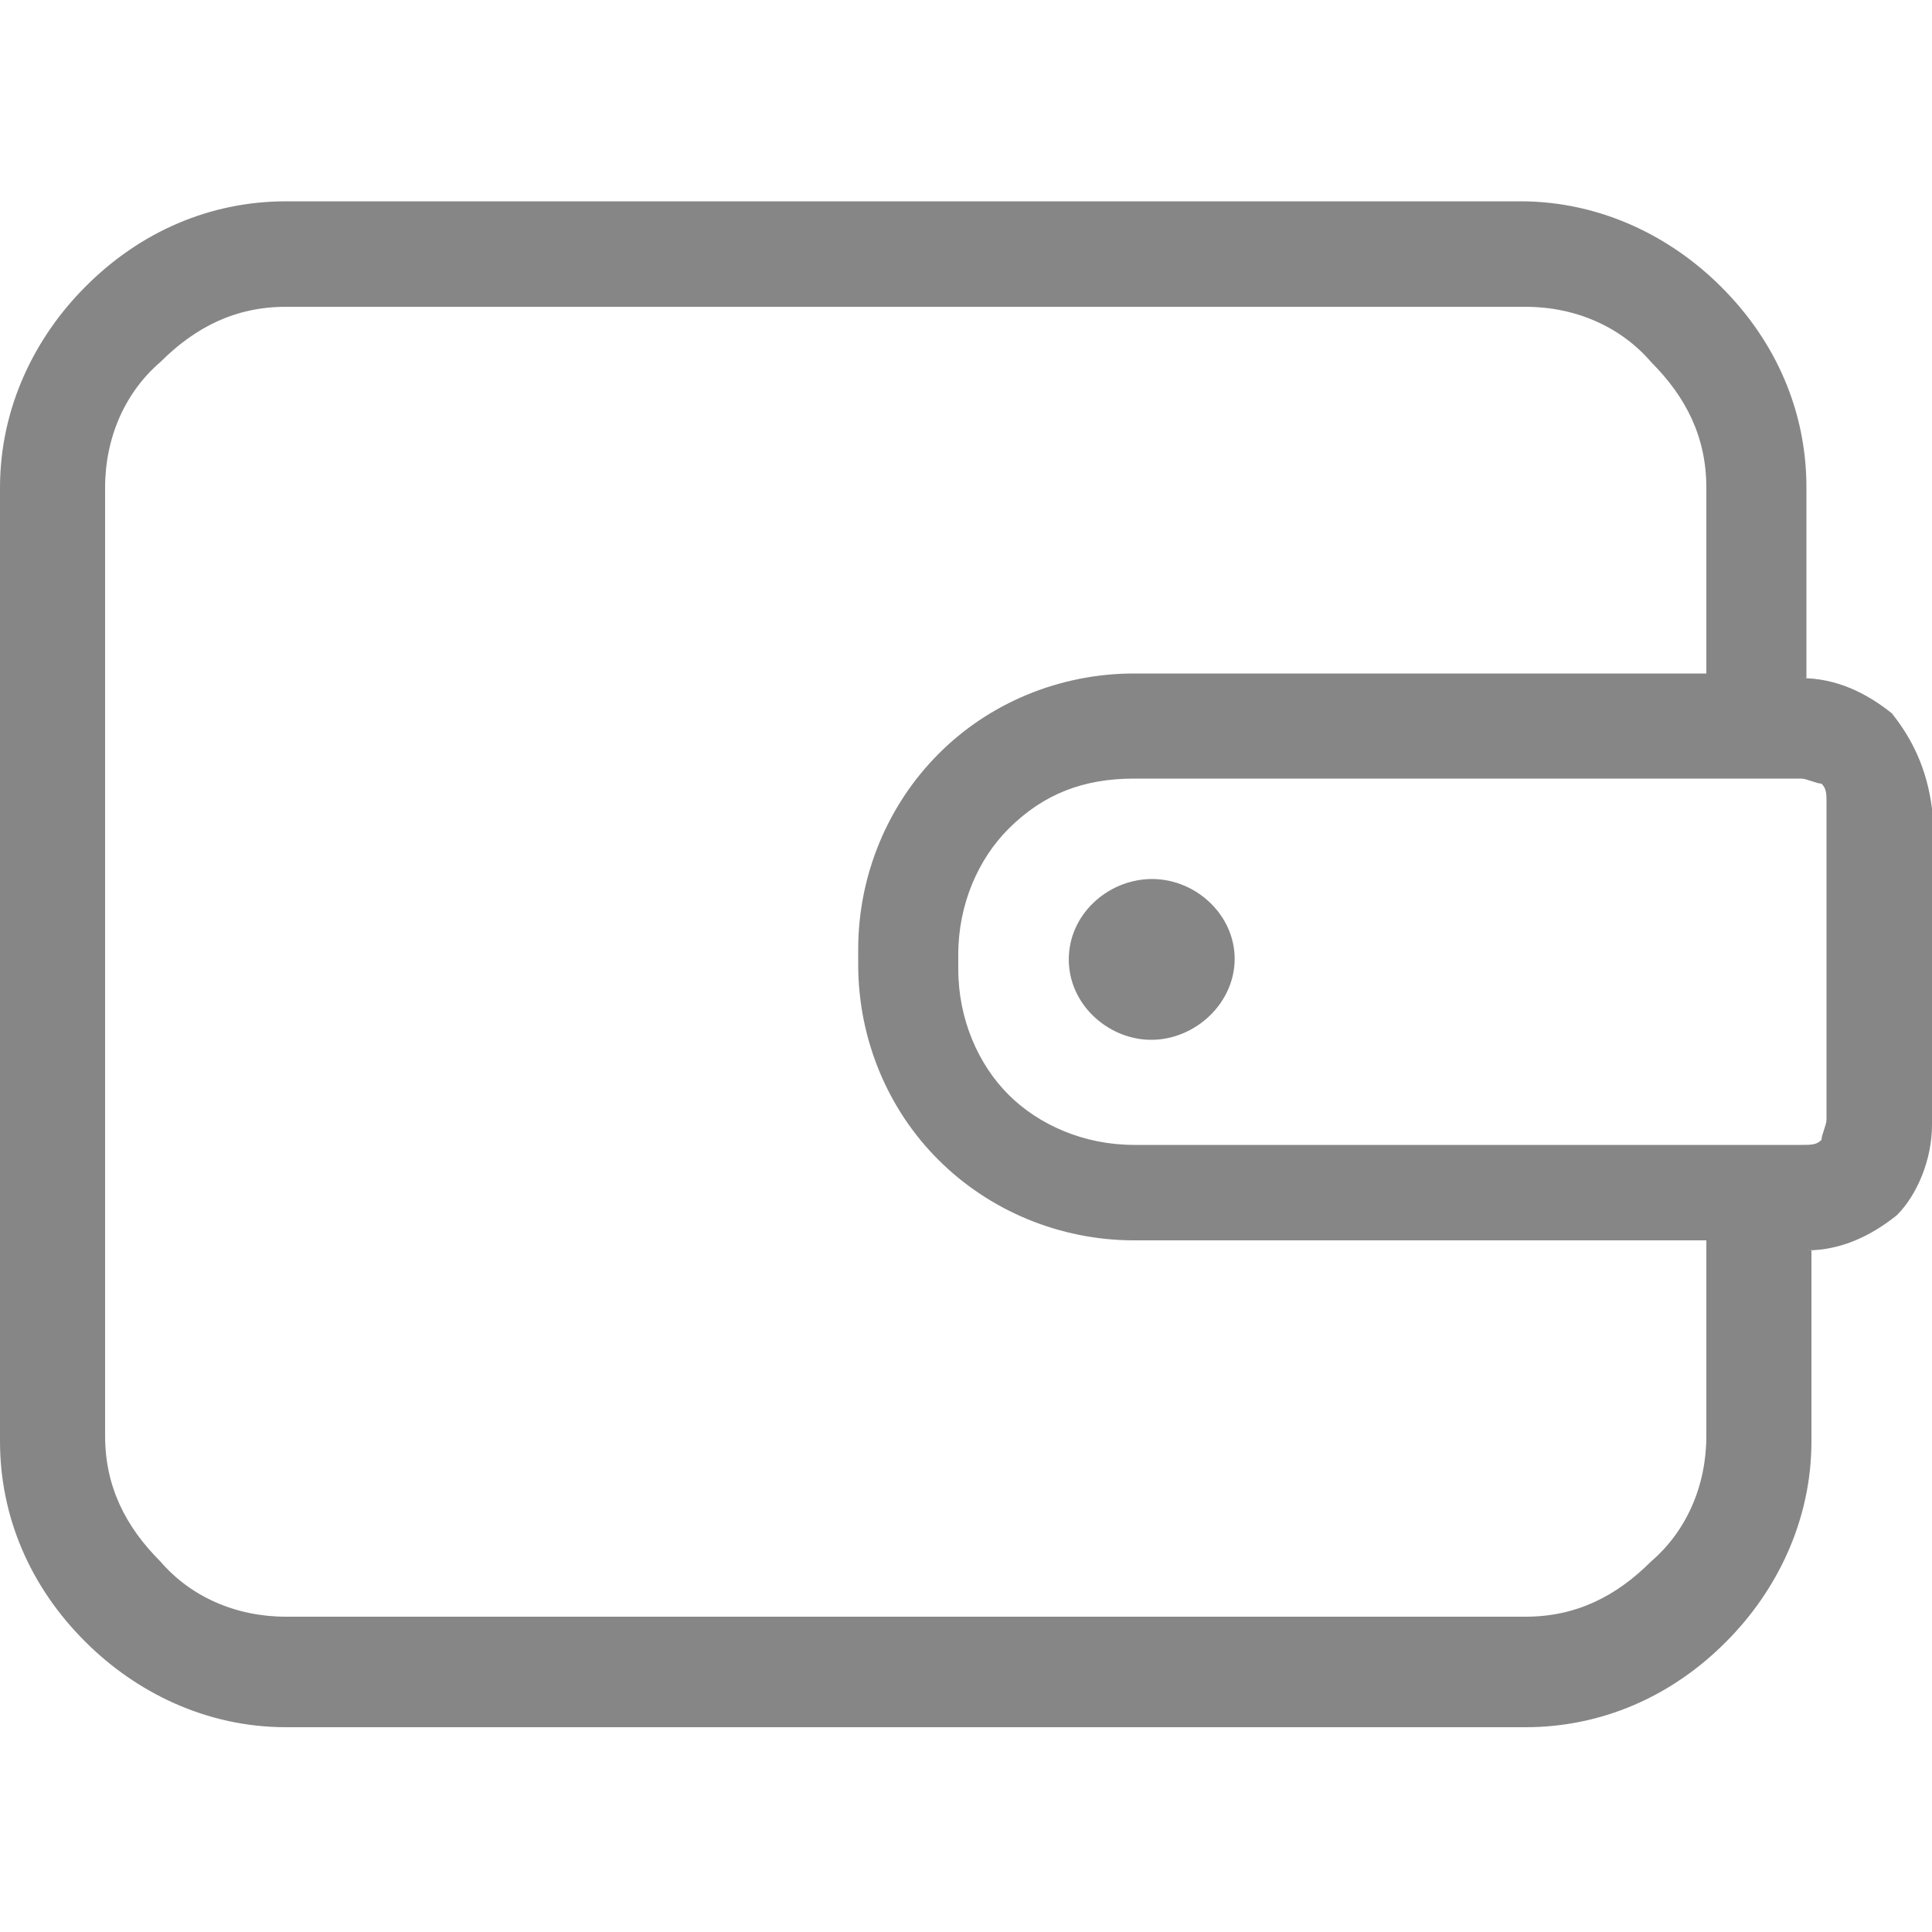 <?xml version="1.0" encoding="utf-8"?>
<!-- Generator: Adobe Illustrator 21.1.0, SVG Export Plug-In . SVG Version: 6.00 Build 0)  -->
<svg version="1.1" id="Слой_1" xmlns="http://www.w3.org/2000/svg" xmlns:xlink="http://www.w3.org/1999/xlink" x="0px" y="0px"
	 viewBox="0 0 500 500" style="enable-background:new 0 0 500 500;" xml:space="preserve">
<style type="text/css">
	.st0{fill:#868686;}
</style>
<g>
	<g>
		<g>
			<path class="st0" d="M489.6,184.6c-6.5-5.2-14.3-9.1-23.4-9.1h1.3v-49.4c0-19.5-7.8-37.7-22.1-51.9c-13-13-31.2-22.1-51.9-22.1
				H74c-19.5,0-37.7,7.8-51.9,22.1C9.1,87.2,0,105.4,0,126.2v246.8c0,19.5,7.8,37.7,22.1,51.9c13,13,31.2,22.1,51.9,22.1h320.8
				c19.5,0,37.7-7.8,51.9-22.1c13-13,22.1-31.2,22.1-51.9v-49.4h-1.3c9.1,0,16.9-3.9,23.4-9.1c5.2-5.2,9.1-14.3,9.1-23.4v-81.8
				C498.7,198.9,494.8,191.1,489.6,184.6z M441.6,371.6c0,13-5.2,24.7-14.3,32.5c-9.1,9.1-19.5,14.3-32.5,14.3H74
				c-13,0-24.7-5.2-32.5-14.3c-9.1-9.1-14.3-19.5-14.3-32.5V126.2c0-13,5.2-24.7,14.3-32.5C50.6,84.6,61,79.4,74,79.4h320.8
				c13,0,24.7,5.2,32.5,14.3c9.1,9.1,14.3,19.5,14.3,32.5v48.1H293.5c-19.5,0-37.7,7.8-50.6,20.8c-13,13-20.8,31.2-20.8,50.6v3.9
				c0,19.5,7.8,37.7,20.8,50.6c13,13,31.2,20.8,50.6,20.8h148.1V371.6z M472.7,289.8L472.7,289.8c0,1.3-1.3,3.9-1.3,5.2
				c-1.3,1.3-2.6,1.3-5.2,1.3H293.5c-13,0-24.7-5.2-32.5-13c-7.8-7.8-13-19.5-13-32.5V247c0-13,5.2-24.7,13-32.5
				c9.1-9.1,19.5-13,32.5-13h172.7c1.3,0,3.9,1.3,5.2,1.3c1.3,1.3,1.3,2.6,1.3,5.2V289.8z"/>
			<path class="st0" d="M297.4,227.5c-11,0.4-20.8,9.3-20.8,20.8c0,11.6,10,20.5,20.8,20.8c12,0.3,22.8-9.9,22.1-22.1
				C318.8,235.8,308.6,227.1,297.4,227.5z"/>
		</g>
	</g>
</g>
</svg>

